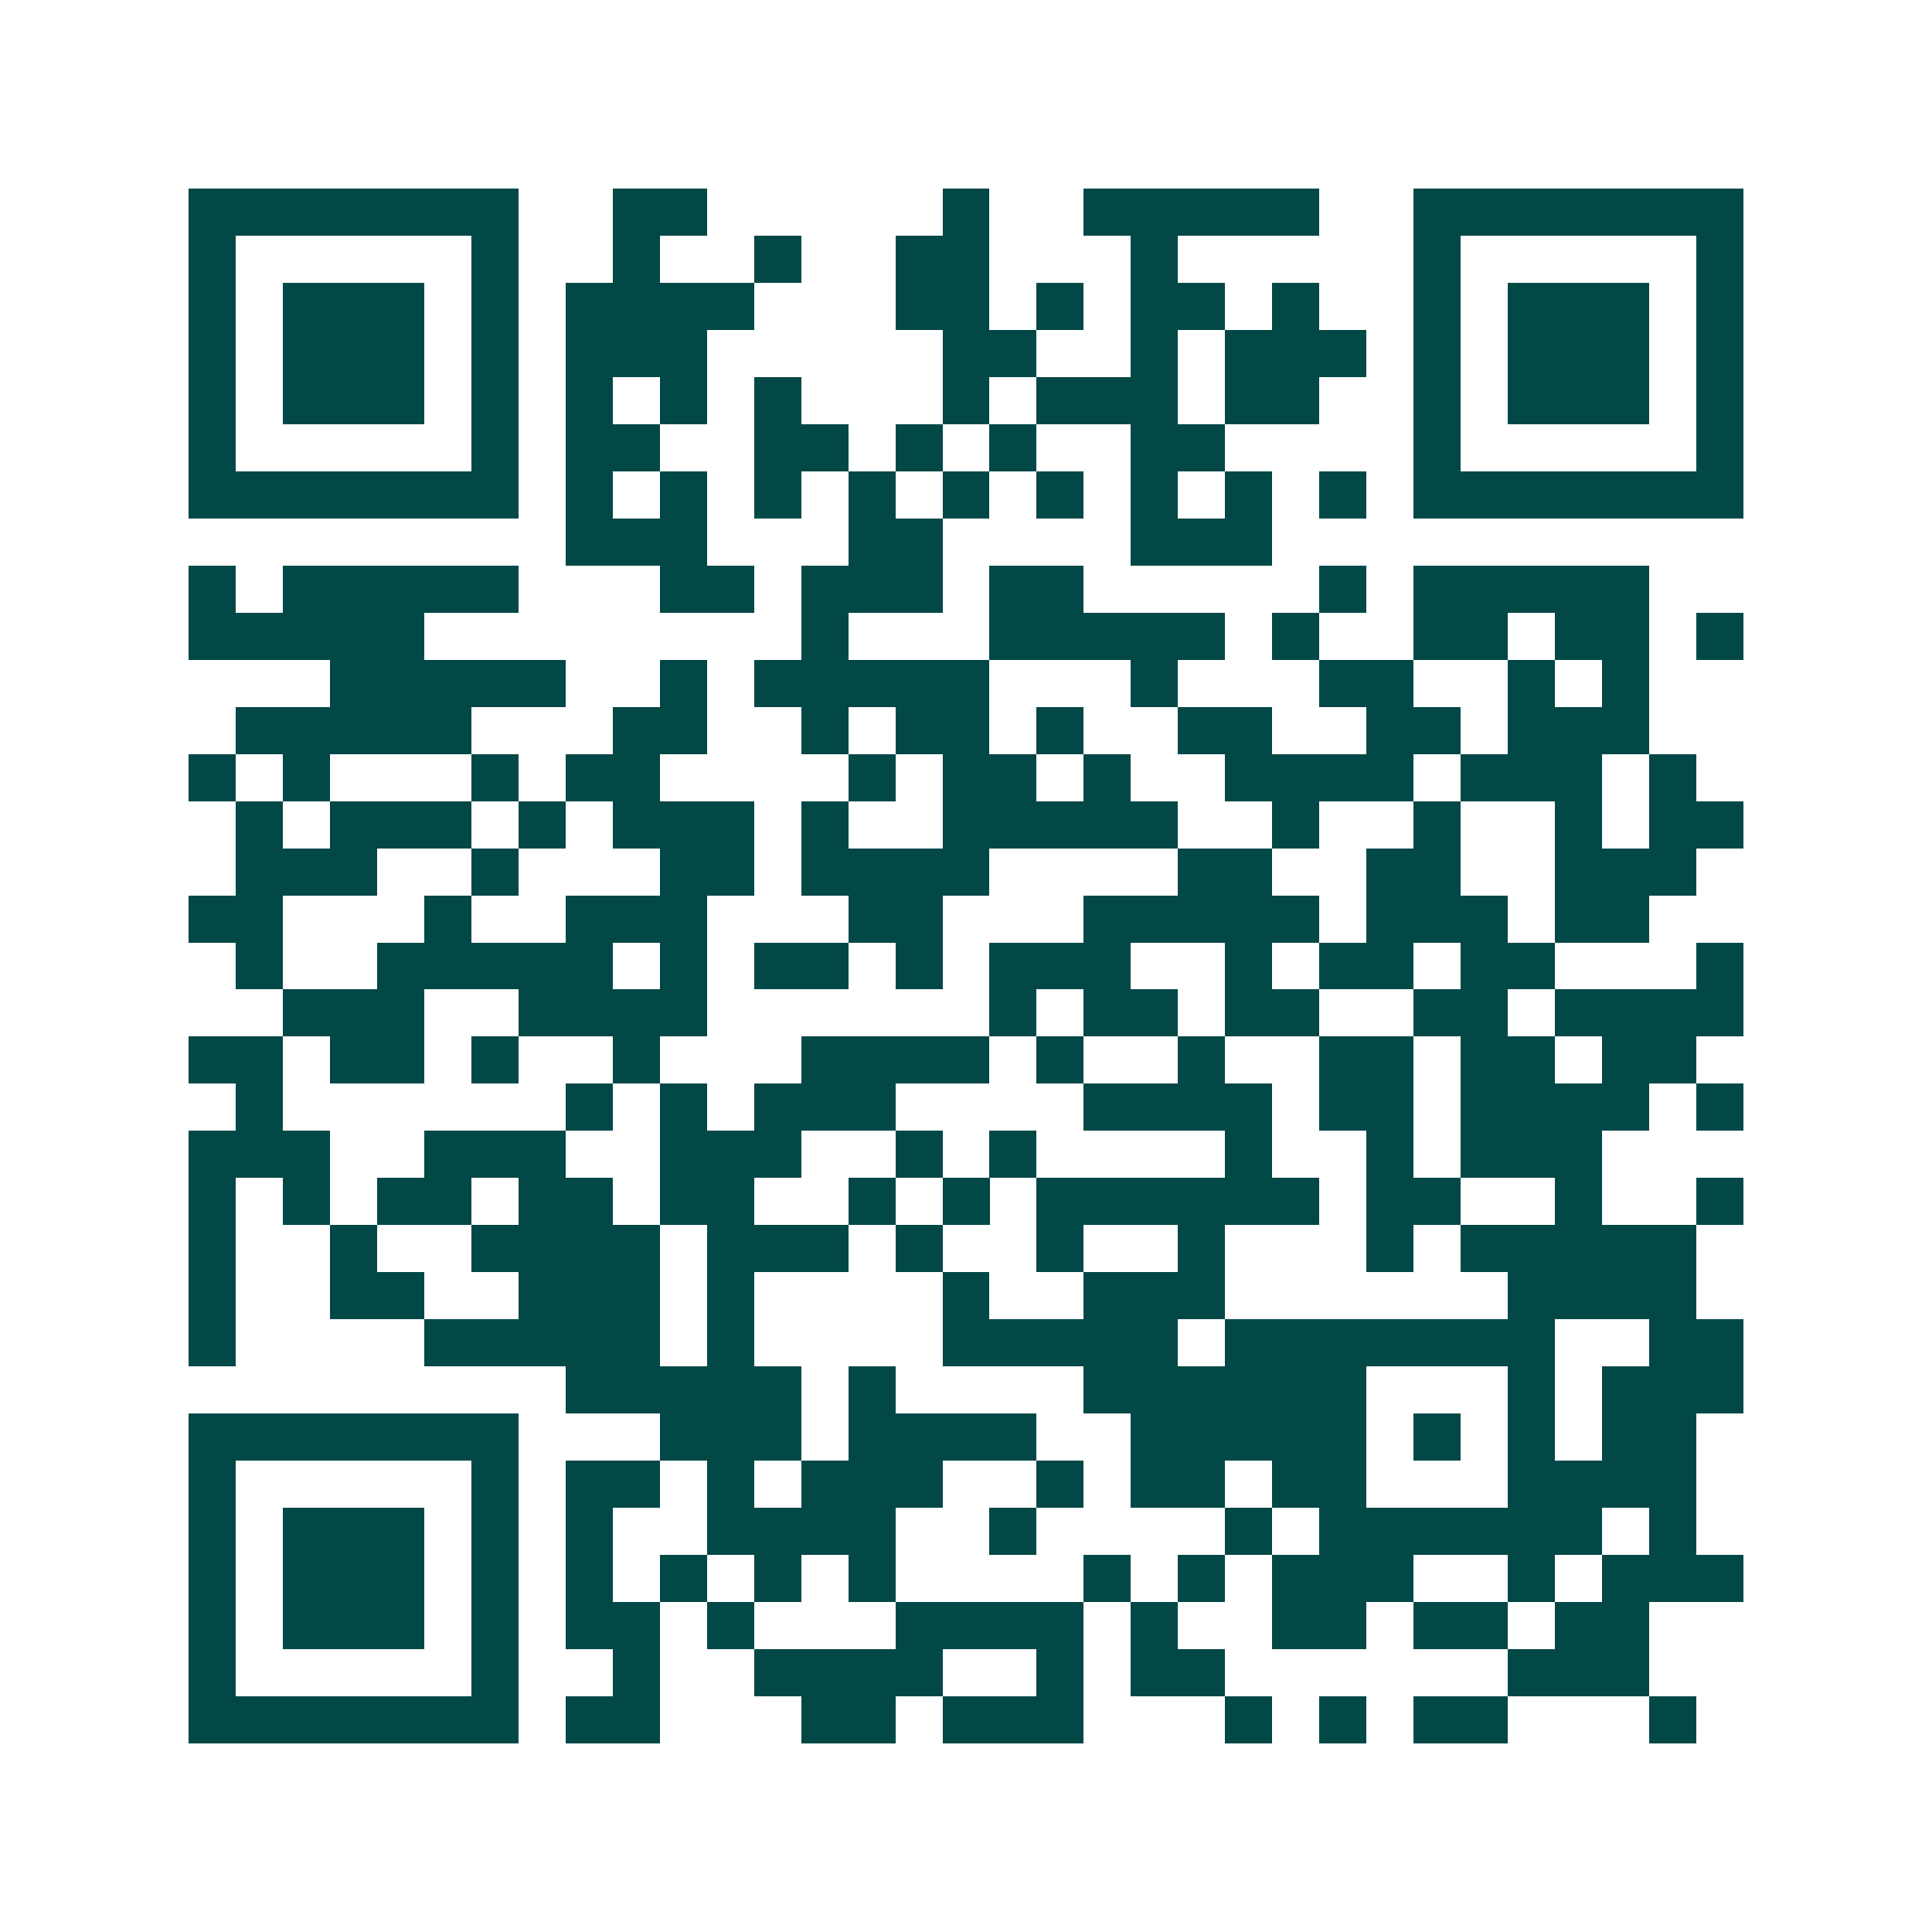 <svg xmlns="http://www.w3.org/2000/svg" width="200" height="200" viewBox="0 0 41 41" shape-rendering="crispEdges"><path fill="#ffffff" d="M0 0h41v41H0z"/><path stroke="#014847" d="M4 4.5h7m2 0h2m5 0h1m2 0h5m2 0h7M4 5.5h1m5 0h1m2 0h1m2 0h1m2 0h2m3 0h1m5 0h1m5 0h1M4 6.5h1m1 0h3m1 0h1m1 0h4m3 0h2m1 0h1m1 0h2m1 0h1m2 0h1m1 0h3m1 0h1M4 7.5h1m1 0h3m1 0h1m1 0h3m5 0h2m2 0h1m1 0h3m1 0h1m1 0h3m1 0h1M4 8.5h1m1 0h3m1 0h1m1 0h1m1 0h1m1 0h1m3 0h1m1 0h3m1 0h2m2 0h1m1 0h3m1 0h1M4 9.5h1m5 0h1m1 0h2m2 0h2m1 0h1m1 0h1m2 0h2m4 0h1m5 0h1M4 10.5h7m1 0h1m1 0h1m1 0h1m1 0h1m1 0h1m1 0h1m1 0h1m1 0h1m1 0h1m1 0h7M12 11.5h3m3 0h2m4 0h3M4 12.5h1m1 0h5m3 0h2m1 0h3m1 0h2m5 0h1m1 0h5M4 13.5h5m8 0h1m3 0h5m1 0h1m2 0h2m1 0h2m1 0h1M7 14.5h5m2 0h1m1 0h5m3 0h1m3 0h2m2 0h1m1 0h1M5 15.5h5m3 0h2m2 0h1m1 0h2m1 0h1m2 0h2m2 0h2m1 0h3M4 16.5h1m1 0h1m3 0h1m1 0h2m4 0h1m1 0h2m1 0h1m2 0h4m1 0h3m1 0h1M5 17.5h1m1 0h3m1 0h1m1 0h3m1 0h1m2 0h5m2 0h1m2 0h1m2 0h1m1 0h2M5 18.5h3m2 0h1m3 0h2m1 0h4m4 0h2m2 0h2m2 0h3M4 19.5h2m3 0h1m2 0h3m3 0h2m3 0h5m1 0h3m1 0h2M5 20.5h1m2 0h5m1 0h1m1 0h2m1 0h1m1 0h3m2 0h1m1 0h2m1 0h2m3 0h1M6 21.5h3m2 0h4m6 0h1m1 0h2m1 0h2m2 0h2m1 0h4M4 22.5h2m1 0h2m1 0h1m2 0h1m3 0h4m1 0h1m2 0h1m2 0h2m1 0h2m1 0h2M5 23.5h1m6 0h1m1 0h1m1 0h3m4 0h4m1 0h2m1 0h4m1 0h1M4 24.5h3m2 0h3m2 0h3m2 0h1m1 0h1m4 0h1m2 0h1m1 0h3M4 25.5h1m1 0h1m1 0h2m1 0h2m1 0h2m2 0h1m1 0h1m1 0h6m1 0h2m2 0h1m2 0h1M4 26.5h1m2 0h1m2 0h4m1 0h3m1 0h1m2 0h1m2 0h1m3 0h1m1 0h5M4 27.5h1m2 0h2m2 0h3m1 0h1m4 0h1m2 0h3m6 0h4M4 28.5h1m4 0h5m1 0h1m4 0h5m1 0h7m2 0h2M12 29.5h5m1 0h1m4 0h6m3 0h1m1 0h3M4 30.5h7m3 0h3m1 0h4m2 0h5m1 0h1m1 0h1m1 0h2M4 31.5h1m5 0h1m1 0h2m1 0h1m1 0h3m2 0h1m1 0h2m1 0h2m3 0h4M4 32.5h1m1 0h3m1 0h1m1 0h1m2 0h4m2 0h1m4 0h1m1 0h6m1 0h1M4 33.5h1m1 0h3m1 0h1m1 0h1m1 0h1m1 0h1m1 0h1m4 0h1m1 0h1m1 0h3m2 0h1m1 0h3M4 34.5h1m1 0h3m1 0h1m1 0h2m1 0h1m3 0h4m1 0h1m2 0h2m1 0h2m1 0h2M4 35.5h1m5 0h1m2 0h1m2 0h4m2 0h1m1 0h2m6 0h3M4 36.5h7m1 0h2m3 0h2m1 0h3m3 0h1m1 0h1m1 0h2m3 0h1"/></svg>
